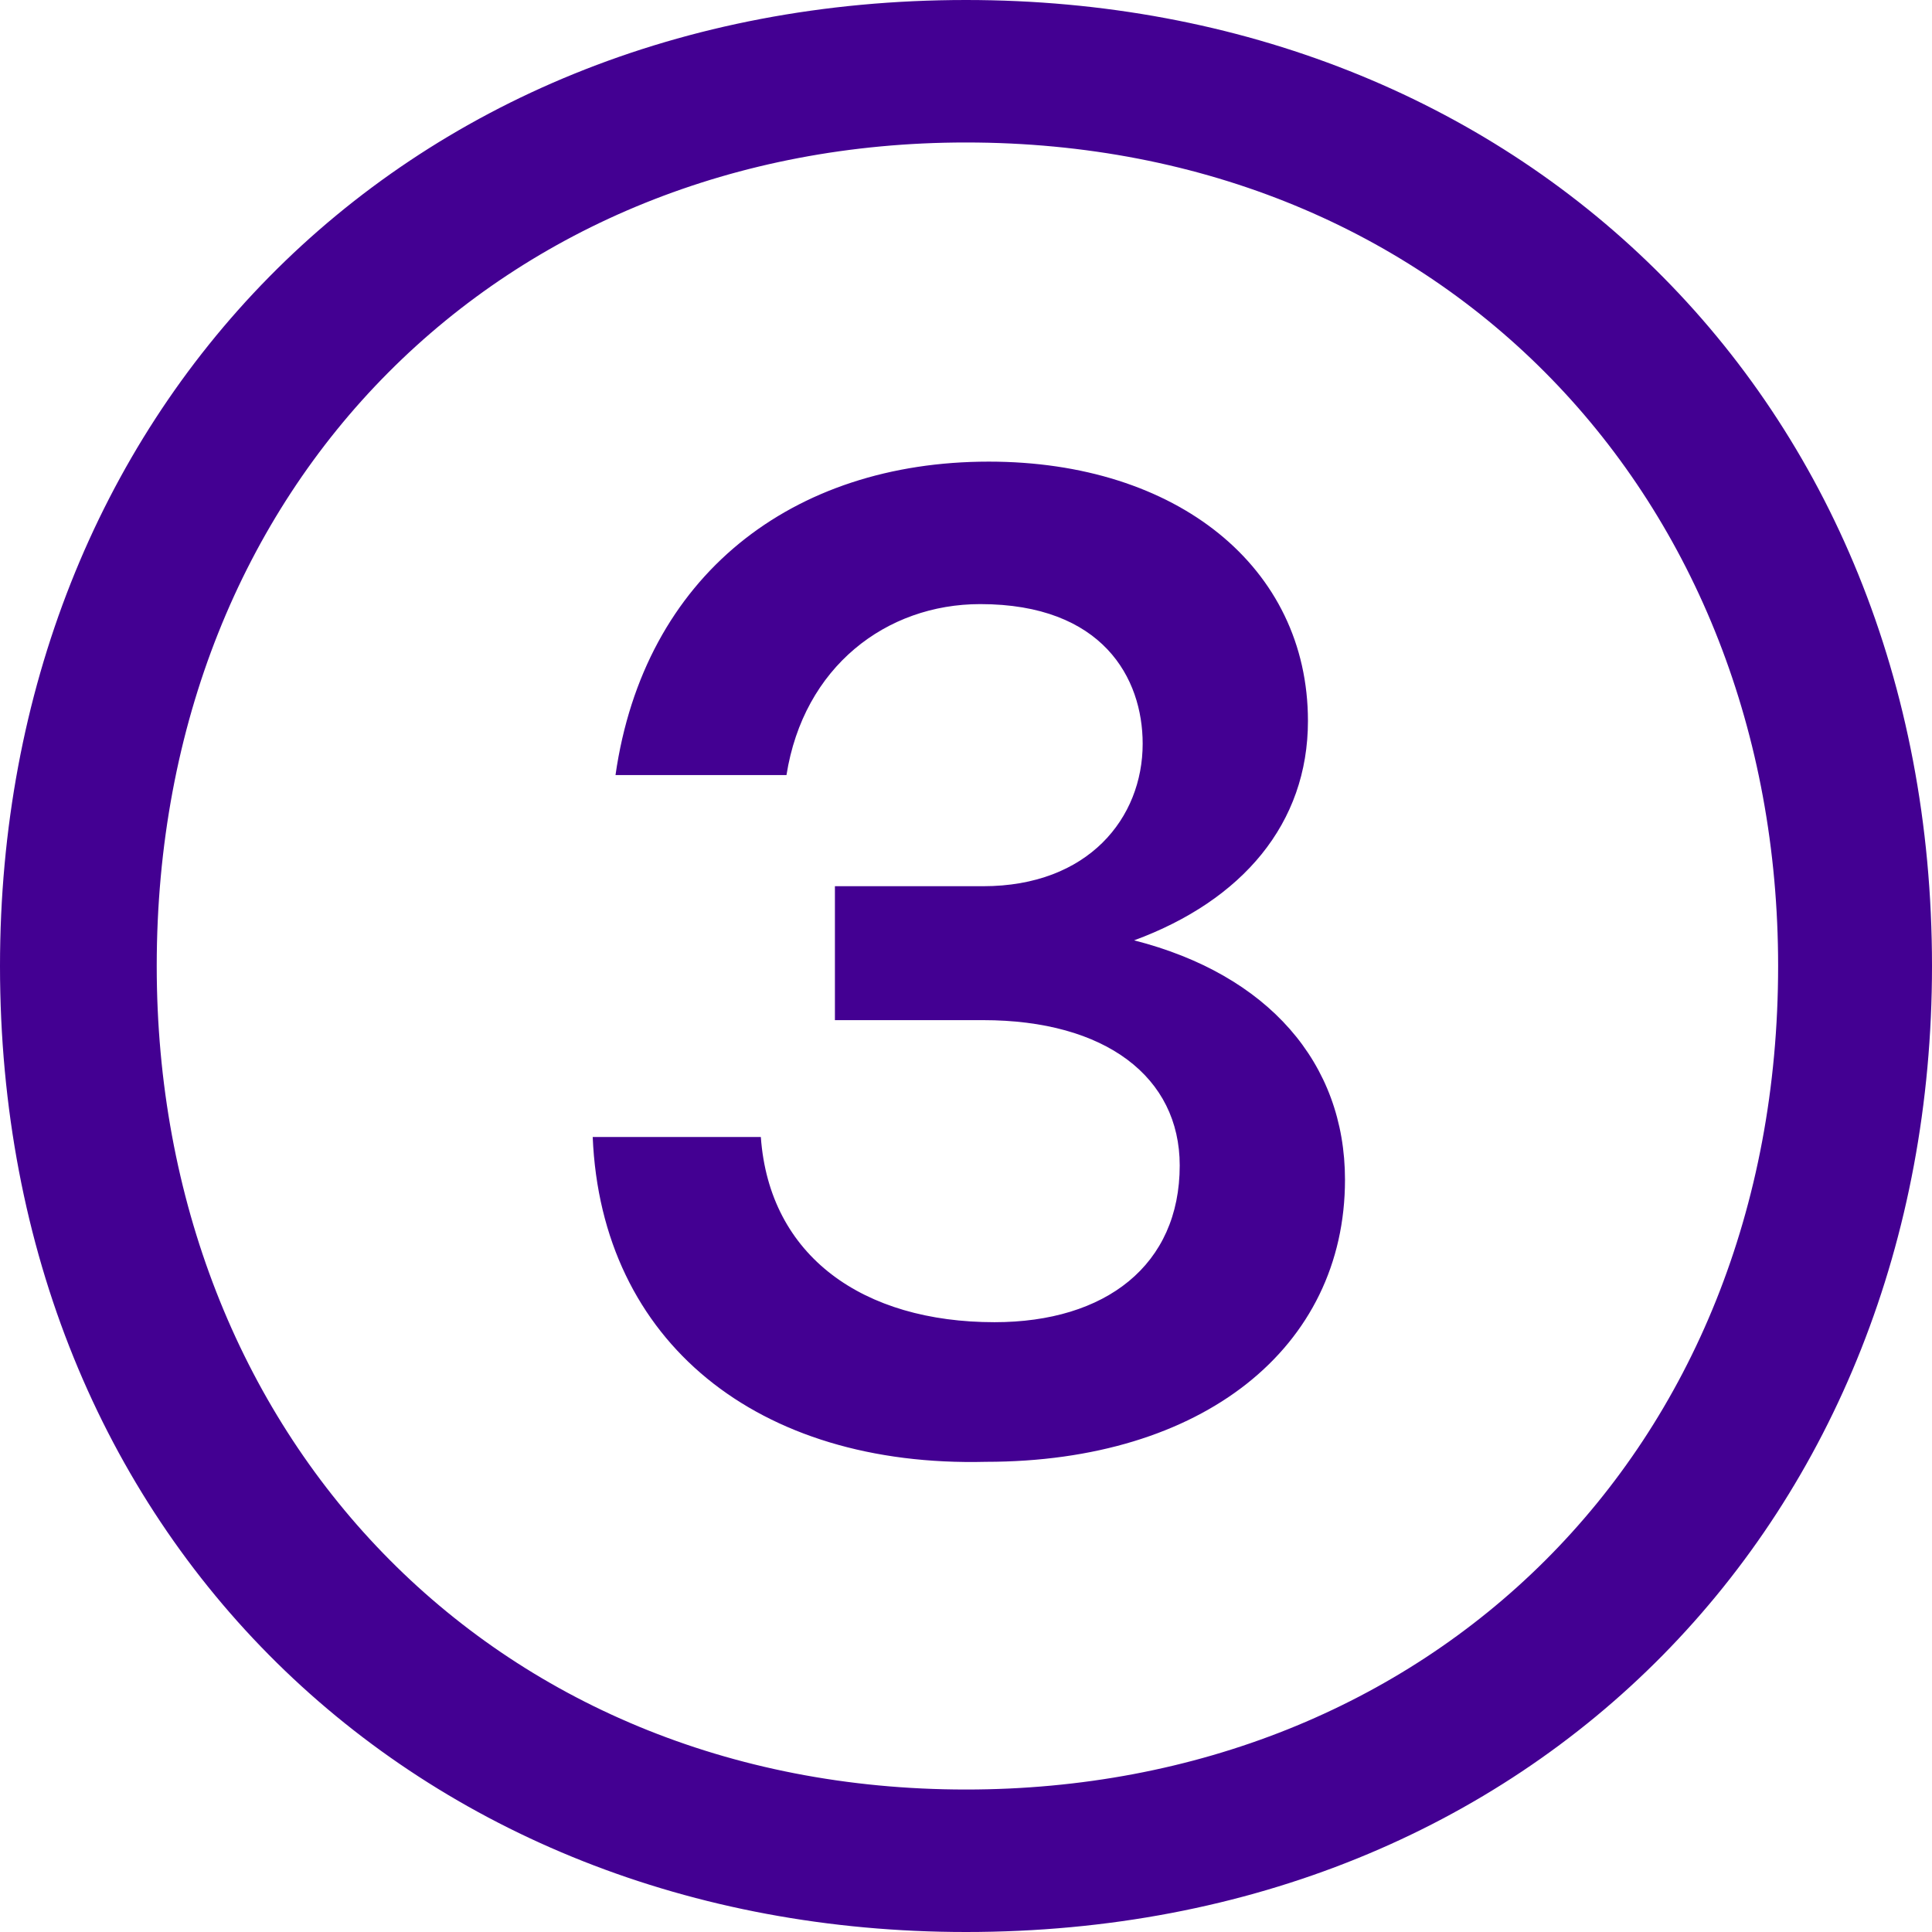 <?xml version="1.0" encoding="utf-8"?>
<!-- Generator: Adobe Illustrator 28.1.0, SVG Export Plug-In . SVG Version: 6.00 Build 0)  -->
<svg version="1.1" id="Ebene_1" xmlns="http://www.w3.org/2000/svg" xmlns:xlink="http://www.w3.org/1999/xlink" x="0px" y="0px"
	 viewBox="0 0 67.8 67.8" style="enable-background:new 0 0 67.8 67.8;" xml:space="preserve">
<style type="text/css">
	.st0{fill:#430092;}
</style>
<g>
	<path class="st0" d="M0,33.9C0,14.6,13.9,0,33.9,0c19.3,0,33.9,13.9,33.9,33.9c0,19.3-13.9,33.9-33.9,33.9C14.6,67.8,0,53.9,0,33.9
		z M62.4,33.9C62.4,17.5,50.7,5,33.9,5C17.7,5,5.5,16.9,5.5,33.9c0,16.4,11.7,28.9,28.4,28.9C50.1,62.8,62.4,51,62.4,33.9z
		 M20.8,39.9h5.9c0.3,4.2,3.6,6.5,8.2,6.5c3.9,0,6.5-2,6.5-5.5c0-3.1-2.6-5.1-6.9-5.1h-5.2v-4.7h5.2c3.7,0,5.6-2.4,5.6-5
		c0-2.3-1.4-4.9-5.7-4.9c-3.3,0-6.2,2.2-6.8,6h-6c1-7,6.2-11,13.1-11c6.6,0,11.2,3.7,11.2,9.1c0,3.6-2.3,6.3-6.1,7.7
		c4.7,1.2,7.4,4.3,7.4,8.4c0,5.9-5,9.9-12.6,9.9C26.6,51.5,21.1,47.1,20.8,39.9z"/>
</g>
</svg>
